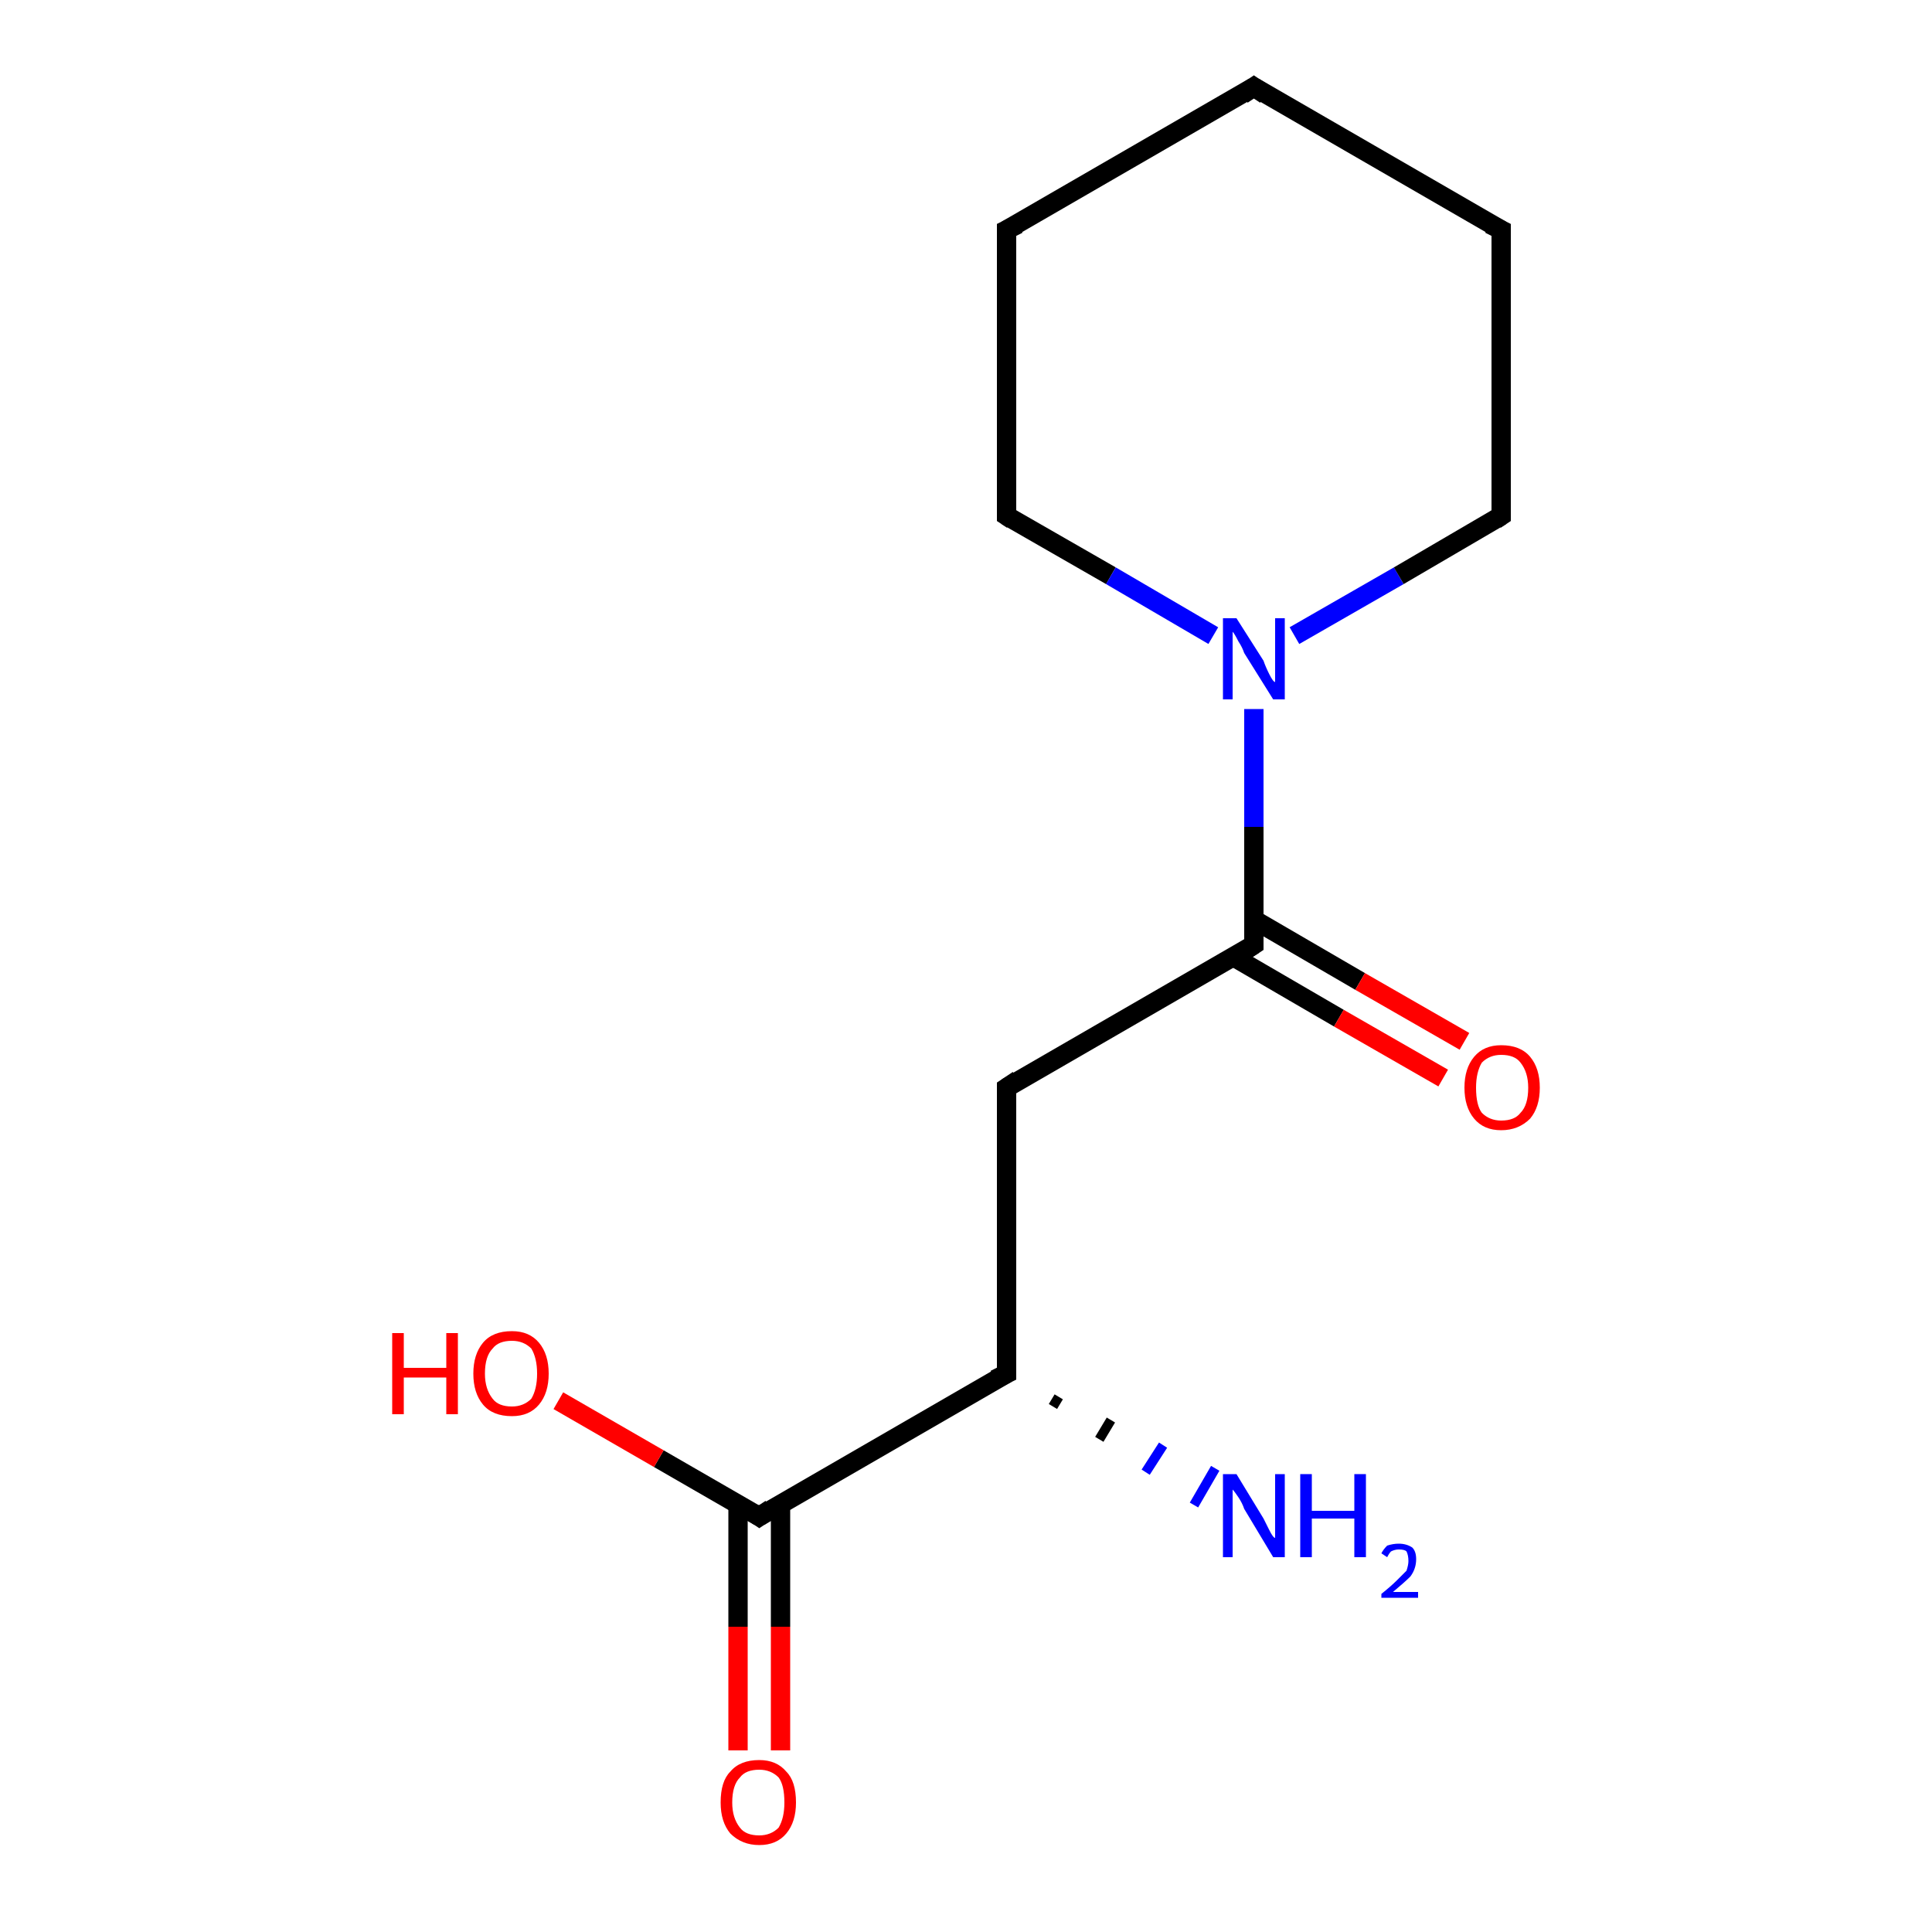 <?xml version='1.0' encoding='iso-8859-1'?>
<svg version='1.1' baseProfile='full'
              xmlns='http://www.w3.org/2000/svg'
                      xmlns:rdkit='http://www.rdkit.org/xml'
                      xmlns:xlink='http://www.w3.org/1999/xlink'
                  xml:space='preserve'
width='100px' height='100px' viewBox='0 0 100 100'>
<!-- END OF HEADER -->
<rect style='opacity:1.0;fill:#FFFFFF;stroke:none' width='100.0' height='100.0' x='0.0' y='0.0'> </rect>
<path class='bond-0 atom-8 atom-9' d='M 38.2,90.6 L 38.2,84.2' style='fill:none;fill-rule:evenodd;stroke:#FF0000;stroke-width:1.0px;stroke-linecap:butt;stroke-linejoin:miter;stroke-opacity:1' />
<path class='bond-0 atom-8 atom-9' d='M 38.2,84.2 L 38.2,77.8' style='fill:none;fill-rule:evenodd;stroke:#000000;stroke-width:1.0px;stroke-linecap:butt;stroke-linejoin:miter;stroke-opacity:1' />
<path class='bond-0 atom-8 atom-9' d='M 40.4,90.6 L 40.4,84.2' style='fill:none;fill-rule:evenodd;stroke:#FF0000;stroke-width:1.0px;stroke-linecap:butt;stroke-linejoin:miter;stroke-opacity:1' />
<path class='bond-0 atom-8 atom-9' d='M 40.4,84.2 L 40.4,77.8' style='fill:none;fill-rule:evenodd;stroke:#000000;stroke-width:1.0px;stroke-linecap:butt;stroke-linejoin:miter;stroke-opacity:1' />
<path class='bond-1 atom-9 atom-0' d='M 39.3,78.5 L 52.1,71.1' style='fill:none;fill-rule:evenodd;stroke:#000000;stroke-width:1.0px;stroke-linecap:butt;stroke-linejoin:miter;stroke-opacity:1' />
<path class='bond-2 atom-6 atom-7' d='M 52.1,11.9 L 52.1,26.7' style='fill:none;fill-rule:evenodd;stroke:#000000;stroke-width:1.0px;stroke-linecap:butt;stroke-linejoin:miter;stroke-opacity:1' />
<path class='bond-3 atom-6 atom-5' d='M 52.1,11.9 L 64.9,4.5' style='fill:none;fill-rule:evenodd;stroke:#000000;stroke-width:1.0px;stroke-linecap:butt;stroke-linejoin:miter;stroke-opacity:1' />
<path class='bond-4 atom-7 atom-10' d='M 52.1,26.7 L 57.5,29.8' style='fill:none;fill-rule:evenodd;stroke:#000000;stroke-width:1.0px;stroke-linecap:butt;stroke-linejoin:miter;stroke-opacity:1' />
<path class='bond-4 atom-7 atom-10' d='M 57.5,29.8 L 62.8,32.9' style='fill:none;fill-rule:evenodd;stroke:#0000FF;stroke-width:1.0px;stroke-linecap:butt;stroke-linejoin:miter;stroke-opacity:1' />
<path class='bond-5 atom-0 atom-1' d='M 52.1,71.1 L 52.1,56.3' style='fill:none;fill-rule:evenodd;stroke:#000000;stroke-width:1.0px;stroke-linecap:butt;stroke-linejoin:miter;stroke-opacity:1' />
<path class='bond-6 atom-0 atom-12' d='M 54.8,72.3 L 54.5,72.8' style='fill:none;fill-rule:evenodd;stroke:#000000;stroke-width:0.5px;stroke-linecap:butt;stroke-linejoin:miter;stroke-opacity:1' />
<path class='bond-6 atom-0 atom-12' d='M 57.5,73.5 L 56.9,74.5' style='fill:none;fill-rule:evenodd;stroke:#000000;stroke-width:0.5px;stroke-linecap:butt;stroke-linejoin:miter;stroke-opacity:1' />
<path class='bond-6 atom-0 atom-12' d='M 60.2,74.8 L 59.3,76.2' style='fill:none;fill-rule:evenodd;stroke:#0000FF;stroke-width:0.5px;stroke-linecap:butt;stroke-linejoin:miter;stroke-opacity:1' />
<path class='bond-6 atom-0 atom-12' d='M 62.9,76.0 L 61.8,77.9' style='fill:none;fill-rule:evenodd;stroke:#0000FF;stroke-width:0.5px;stroke-linecap:butt;stroke-linejoin:miter;stroke-opacity:1' />
<path class='bond-7 atom-1 atom-2' d='M 52.1,56.3 L 64.9,48.9' style='fill:none;fill-rule:evenodd;stroke:#000000;stroke-width:1.0px;stroke-linecap:butt;stroke-linejoin:miter;stroke-opacity:1' />
<path class='bond-8 atom-5 atom-4' d='M 64.9,4.5 L 77.7,11.9' style='fill:none;fill-rule:evenodd;stroke:#000000;stroke-width:1.0px;stroke-linecap:butt;stroke-linejoin:miter;stroke-opacity:1' />
<path class='bond-9 atom-10 atom-2' d='M 64.9,36.7 L 64.9,42.8' style='fill:none;fill-rule:evenodd;stroke:#0000FF;stroke-width:1.0px;stroke-linecap:butt;stroke-linejoin:miter;stroke-opacity:1' />
<path class='bond-9 atom-10 atom-2' d='M 64.9,42.8 L 64.9,48.9' style='fill:none;fill-rule:evenodd;stroke:#000000;stroke-width:1.0px;stroke-linecap:butt;stroke-linejoin:miter;stroke-opacity:1' />
<path class='bond-10 atom-10 atom-3' d='M 67.0,32.9 L 72.4,29.8' style='fill:none;fill-rule:evenodd;stroke:#0000FF;stroke-width:1.0px;stroke-linecap:butt;stroke-linejoin:miter;stroke-opacity:1' />
<path class='bond-10 atom-10 atom-3' d='M 72.4,29.8 L 77.7,26.7' style='fill:none;fill-rule:evenodd;stroke:#000000;stroke-width:1.0px;stroke-linecap:butt;stroke-linejoin:miter;stroke-opacity:1' />
<path class='bond-11 atom-2 atom-11' d='M 63.8,49.5 L 69.3,52.7' style='fill:none;fill-rule:evenodd;stroke:#000000;stroke-width:1.0px;stroke-linecap:butt;stroke-linejoin:miter;stroke-opacity:1' />
<path class='bond-11 atom-2 atom-11' d='M 69.3,52.7 L 74.7,55.8' style='fill:none;fill-rule:evenodd;stroke:#FF0000;stroke-width:1.0px;stroke-linecap:butt;stroke-linejoin:miter;stroke-opacity:1' />
<path class='bond-11 atom-2 atom-11' d='M 64.9,47.6 L 70.4,50.8' style='fill:none;fill-rule:evenodd;stroke:#000000;stroke-width:1.0px;stroke-linecap:butt;stroke-linejoin:miter;stroke-opacity:1' />
<path class='bond-11 atom-2 atom-11' d='M 70.4,50.8 L 75.8,53.9' style='fill:none;fill-rule:evenodd;stroke:#FF0000;stroke-width:1.0px;stroke-linecap:butt;stroke-linejoin:miter;stroke-opacity:1' />
<path class='bond-12 atom-4 atom-3' d='M 77.7,11.9 L 77.7,26.7' style='fill:none;fill-rule:evenodd;stroke:#000000;stroke-width:1.0px;stroke-linecap:butt;stroke-linejoin:miter;stroke-opacity:1' />
<path class='bond-13 atom-9 atom-13' d='M 39.3,78.5 L 34.1,75.5' style='fill:none;fill-rule:evenodd;stroke:#000000;stroke-width:1.0px;stroke-linecap:butt;stroke-linejoin:miter;stroke-opacity:1' />
<path class='bond-13 atom-9 atom-13' d='M 34.1,75.5 L 28.9,72.5' style='fill:none;fill-rule:evenodd;stroke:#FF0000;stroke-width:1.0px;stroke-linecap:butt;stroke-linejoin:miter;stroke-opacity:1' />
<path d='M 51.5,71.4 L 52.1,71.1 L 52.1,70.3' style='fill:none;stroke:#000000;stroke-width:1.0px;stroke-linecap:butt;stroke-linejoin:miter;stroke-opacity:1;' />
<path d='M 52.1,57.0 L 52.1,56.3 L 52.7,55.9' style='fill:none;stroke:#000000;stroke-width:1.0px;stroke-linecap:butt;stroke-linejoin:miter;stroke-opacity:1;' />
<path d='M 64.3,49.3 L 64.9,48.9 L 64.9,48.6' style='fill:none;stroke:#000000;stroke-width:1.0px;stroke-linecap:butt;stroke-linejoin:miter;stroke-opacity:1;' />
<path d='M 77.4,26.9 L 77.7,26.7 L 77.7,26.0' style='fill:none;stroke:#000000;stroke-width:1.0px;stroke-linecap:butt;stroke-linejoin:miter;stroke-opacity:1;' />
<path d='M 77.1,11.6 L 77.7,11.9 L 77.7,12.7' style='fill:none;stroke:#000000;stroke-width:1.0px;stroke-linecap:butt;stroke-linejoin:miter;stroke-opacity:1;' />
<path d='M 64.3,4.9 L 64.9,4.5 L 65.5,4.9' style='fill:none;stroke:#000000;stroke-width:1.0px;stroke-linecap:butt;stroke-linejoin:miter;stroke-opacity:1;' />
<path d='M 52.1,12.7 L 52.1,11.9 L 52.7,11.6' style='fill:none;stroke:#000000;stroke-width:1.0px;stroke-linecap:butt;stroke-linejoin:miter;stroke-opacity:1;' />
<path d='M 52.1,26.0 L 52.1,26.7 L 52.4,26.9' style='fill:none;stroke:#000000;stroke-width:1.0px;stroke-linecap:butt;stroke-linejoin:miter;stroke-opacity:1;' />
<path d='M 39.9,78.1 L 39.3,78.5 L 39.0,78.3' style='fill:none;stroke:#000000;stroke-width:1.0px;stroke-linecap:butt;stroke-linejoin:miter;stroke-opacity:1;' />
<path class='atom-8' d='M 37.3 93.3
Q 37.3 92.2, 37.8 91.7
Q 38.3 91.1, 39.3 91.1
Q 40.2 91.1, 40.7 91.7
Q 41.2 92.2, 41.2 93.3
Q 41.2 94.3, 40.7 94.9
Q 40.2 95.5, 39.3 95.5
Q 38.4 95.5, 37.8 94.9
Q 37.3 94.3, 37.3 93.3
M 39.3 95.0
Q 39.9 95.0, 40.3 94.6
Q 40.6 94.1, 40.6 93.3
Q 40.6 92.4, 40.3 92.0
Q 39.9 91.6, 39.3 91.6
Q 38.6 91.6, 38.3 92.0
Q 37.9 92.4, 37.9 93.3
Q 37.9 94.1, 38.3 94.6
Q 38.6 95.0, 39.3 95.0
' fill='#FF0000'/>
<path class='atom-10' d='M 64.0 32.0
L 65.4 34.2
Q 65.5 34.5, 65.7 34.9
Q 65.9 35.3, 66.0 35.3
L 66.0 32.0
L 66.5 32.0
L 66.5 36.2
L 65.9 36.2
L 64.4 33.8
Q 64.3 33.5, 64.1 33.2
Q 63.9 32.8, 63.8 32.7
L 63.8 36.2
L 63.3 36.2
L 63.3 32.0
L 64.0 32.0
' fill='#0000FF'/>
<path class='atom-11' d='M 75.8 56.3
Q 75.8 55.3, 76.3 54.7
Q 76.8 54.1, 77.7 54.1
Q 78.7 54.1, 79.2 54.7
Q 79.7 55.3, 79.7 56.3
Q 79.7 57.3, 79.2 57.9
Q 78.6 58.5, 77.7 58.5
Q 76.8 58.5, 76.3 57.9
Q 75.8 57.3, 75.8 56.3
M 77.7 58.0
Q 78.4 58.0, 78.7 57.6
Q 79.1 57.2, 79.1 56.3
Q 79.1 55.5, 78.7 55.0
Q 78.4 54.6, 77.7 54.6
Q 77.1 54.6, 76.7 55.0
Q 76.4 55.5, 76.4 56.3
Q 76.4 57.2, 76.7 57.6
Q 77.1 58.0, 77.7 58.0
' fill='#FF0000'/>
<path class='atom-12' d='M 64.0 76.3
L 65.4 78.6
Q 65.5 78.8, 65.7 79.2
Q 65.9 79.6, 66.0 79.6
L 66.0 76.3
L 66.5 76.3
L 66.5 80.6
L 65.9 80.6
L 64.4 78.1
Q 64.3 77.8, 64.1 77.5
Q 63.9 77.2, 63.8 77.1
L 63.8 80.6
L 63.3 80.6
L 63.3 76.3
L 64.0 76.3
' fill='#0000FF'/>
<path class='atom-12' d='M 67.3 76.3
L 67.9 76.3
L 67.9 78.2
L 70.1 78.2
L 70.1 76.3
L 70.7 76.3
L 70.7 80.6
L 70.1 80.6
L 70.1 78.6
L 67.9 78.6
L 67.9 80.6
L 67.3 80.6
L 67.3 76.3
' fill='#0000FF'/>
<path class='atom-12' d='M 71.5 80.4
Q 71.6 80.2, 71.8 80.0
Q 72.1 79.9, 72.4 79.9
Q 72.8 79.9, 73.1 80.1
Q 73.3 80.3, 73.3 80.7
Q 73.3 81.2, 73.0 81.6
Q 72.7 81.9, 72.1 82.4
L 73.4 82.4
L 73.4 82.7
L 71.5 82.7
L 71.5 82.5
Q 72.0 82.1, 72.3 81.8
Q 72.6 81.5, 72.8 81.3
Q 72.9 81.0, 72.9 80.8
Q 72.9 80.5, 72.8 80.3
Q 72.7 80.2, 72.4 80.2
Q 72.2 80.2, 72.0 80.3
Q 71.9 80.4, 71.8 80.6
L 71.5 80.4
' fill='#0000FF'/>
<path class='atom-13' d='M 20.3 69.0
L 20.9 69.0
L 20.9 70.8
L 23.1 70.8
L 23.1 69.0
L 23.7 69.0
L 23.7 73.2
L 23.1 73.2
L 23.1 71.3
L 20.9 71.3
L 20.9 73.2
L 20.3 73.2
L 20.3 69.0
' fill='#FF0000'/>
<path class='atom-13' d='M 24.5 71.1
Q 24.5 70.1, 25.0 69.5
Q 25.5 68.9, 26.5 68.9
Q 27.4 68.9, 27.9 69.5
Q 28.4 70.1, 28.4 71.1
Q 28.4 72.1, 27.9 72.7
Q 27.4 73.3, 26.5 73.3
Q 25.5 73.3, 25.0 72.7
Q 24.5 72.1, 24.5 71.1
M 26.5 72.8
Q 27.1 72.8, 27.5 72.4
Q 27.8 71.9, 27.8 71.1
Q 27.8 70.3, 27.5 69.8
Q 27.1 69.4, 26.5 69.4
Q 25.8 69.4, 25.5 69.8
Q 25.1 70.2, 25.1 71.1
Q 25.1 71.9, 25.5 72.4
Q 25.8 72.8, 26.5 72.8
' fill='#FF0000'/>
</svg>
